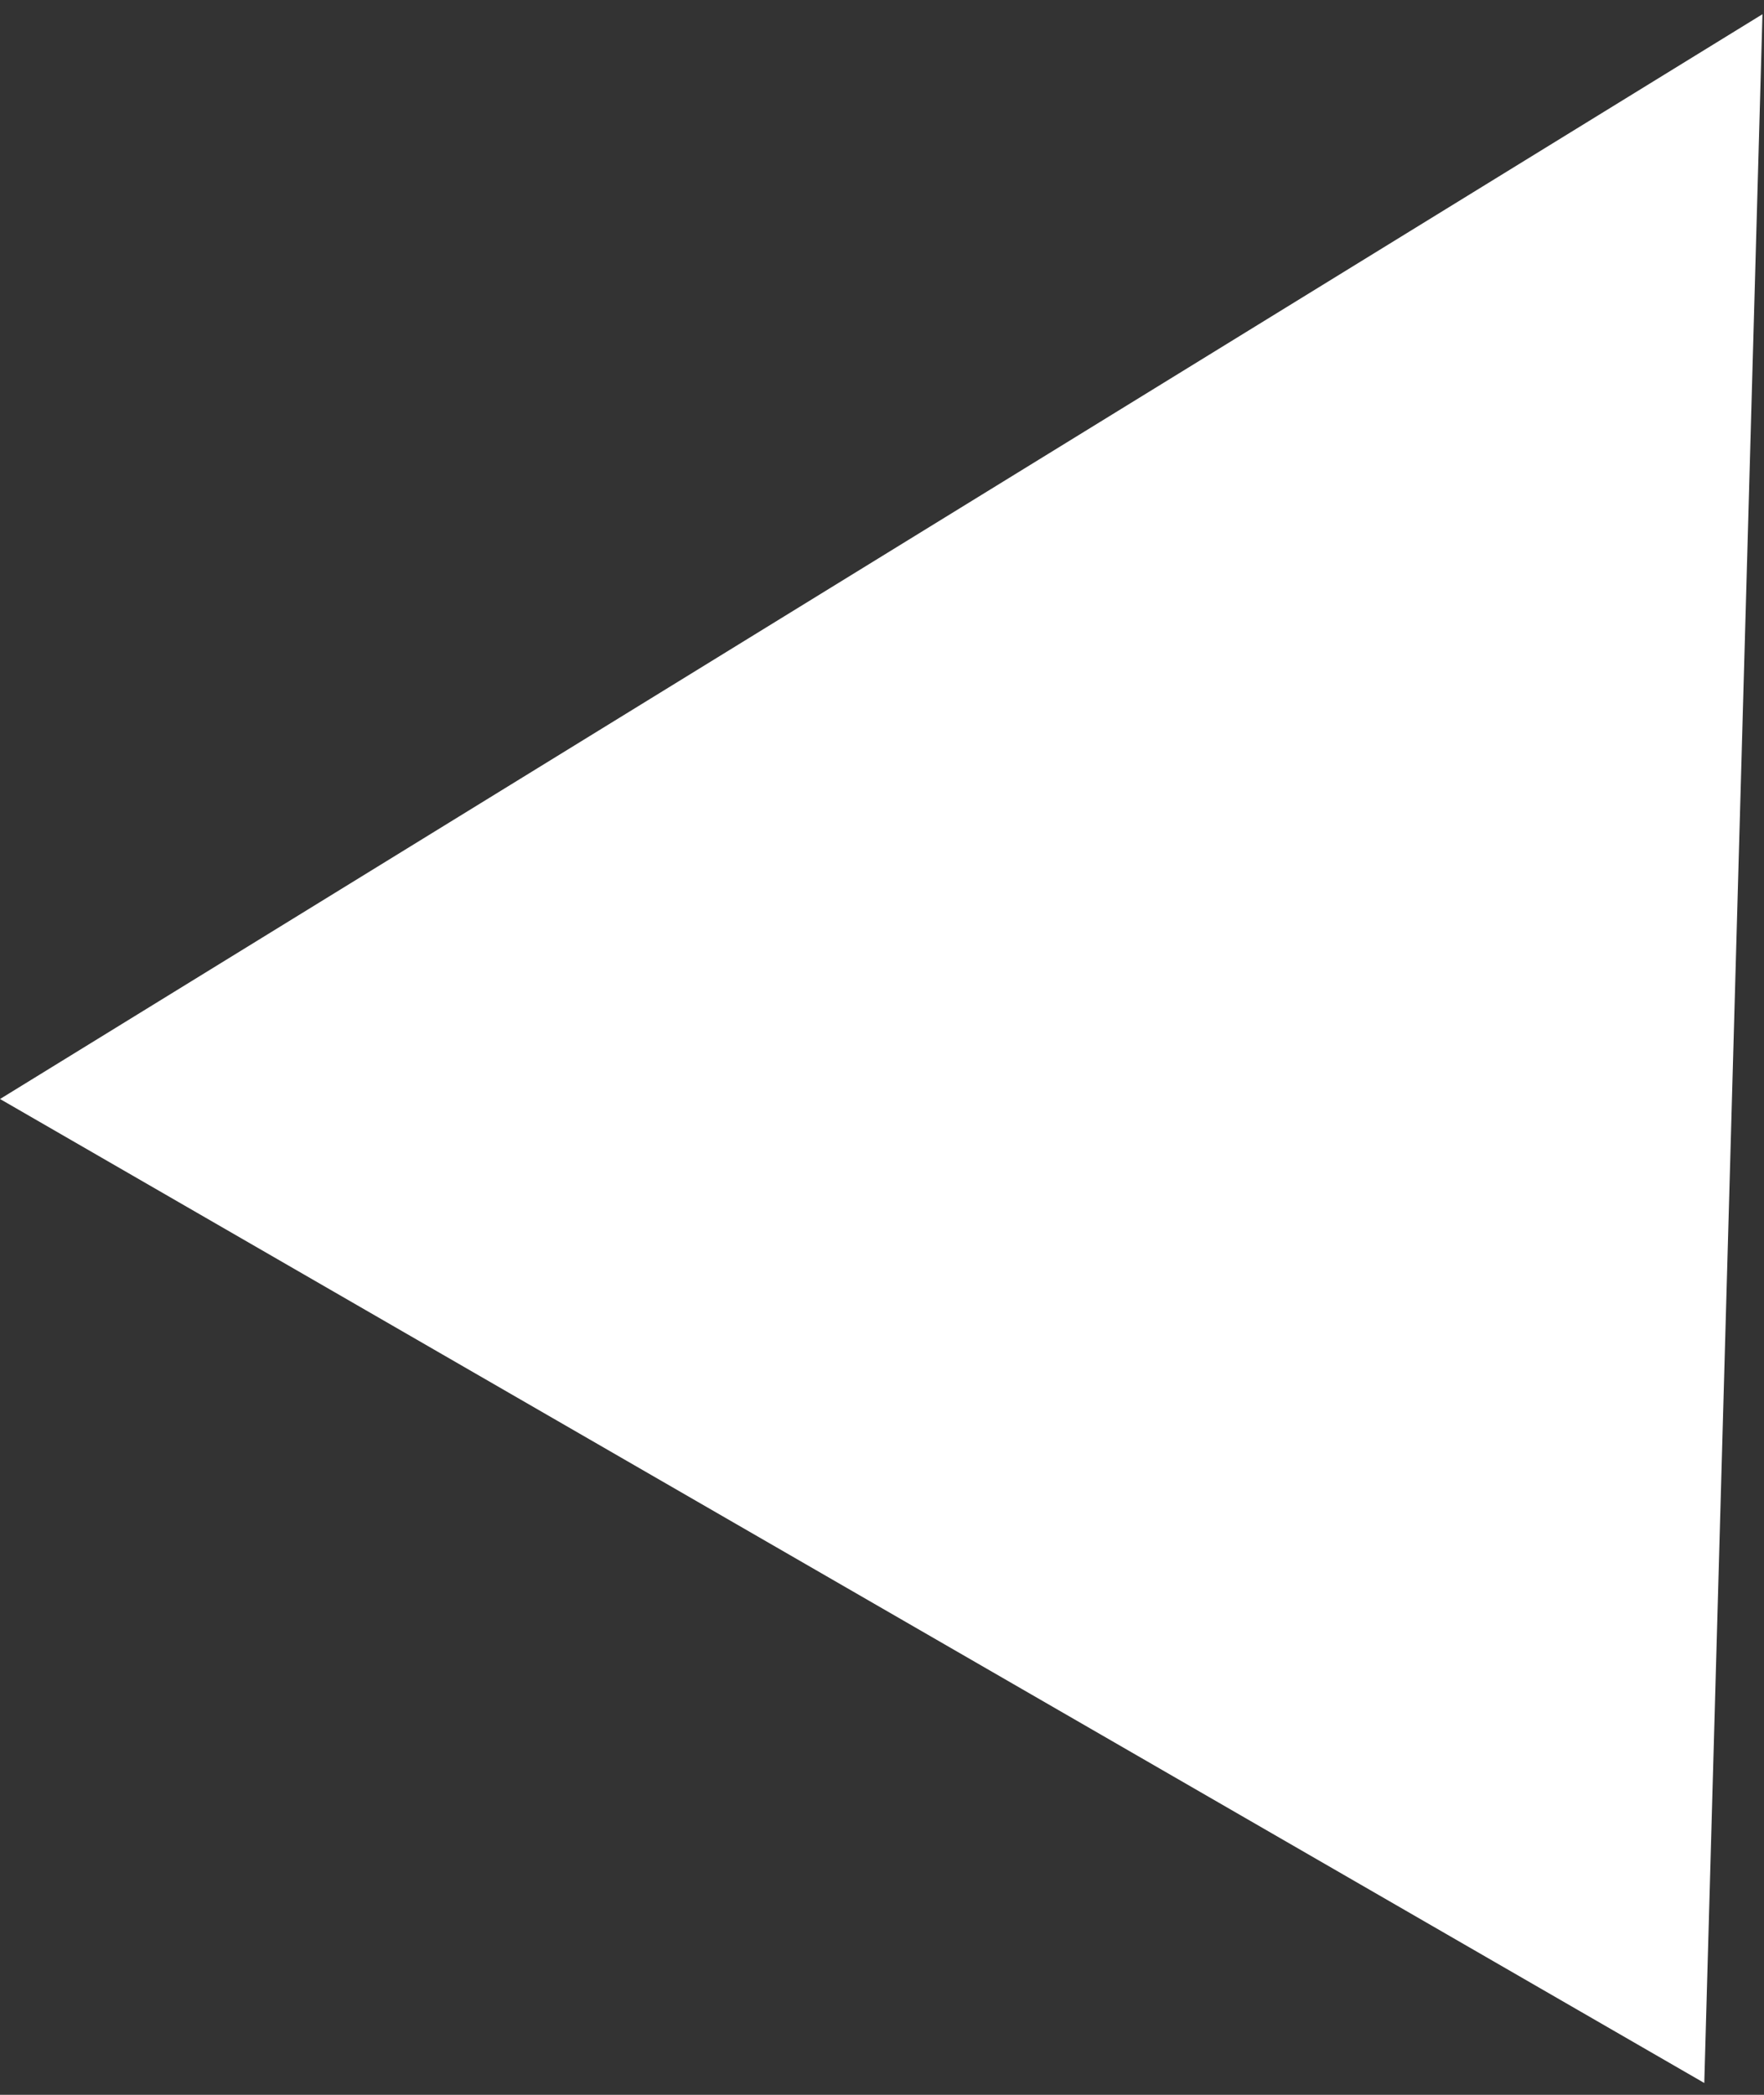 <svg xmlns="http://www.w3.org/2000/svg" width="48" height="57" viewBox="0 0 48 57" fill="none"><rect x="0" y="0" width="48" height="57" fill="#333333" stroke="none"/><path d="M47.958 0.387L46.375 56.678L0.001 29.904L47.958 0.387Z" fill="white"></path></svg>